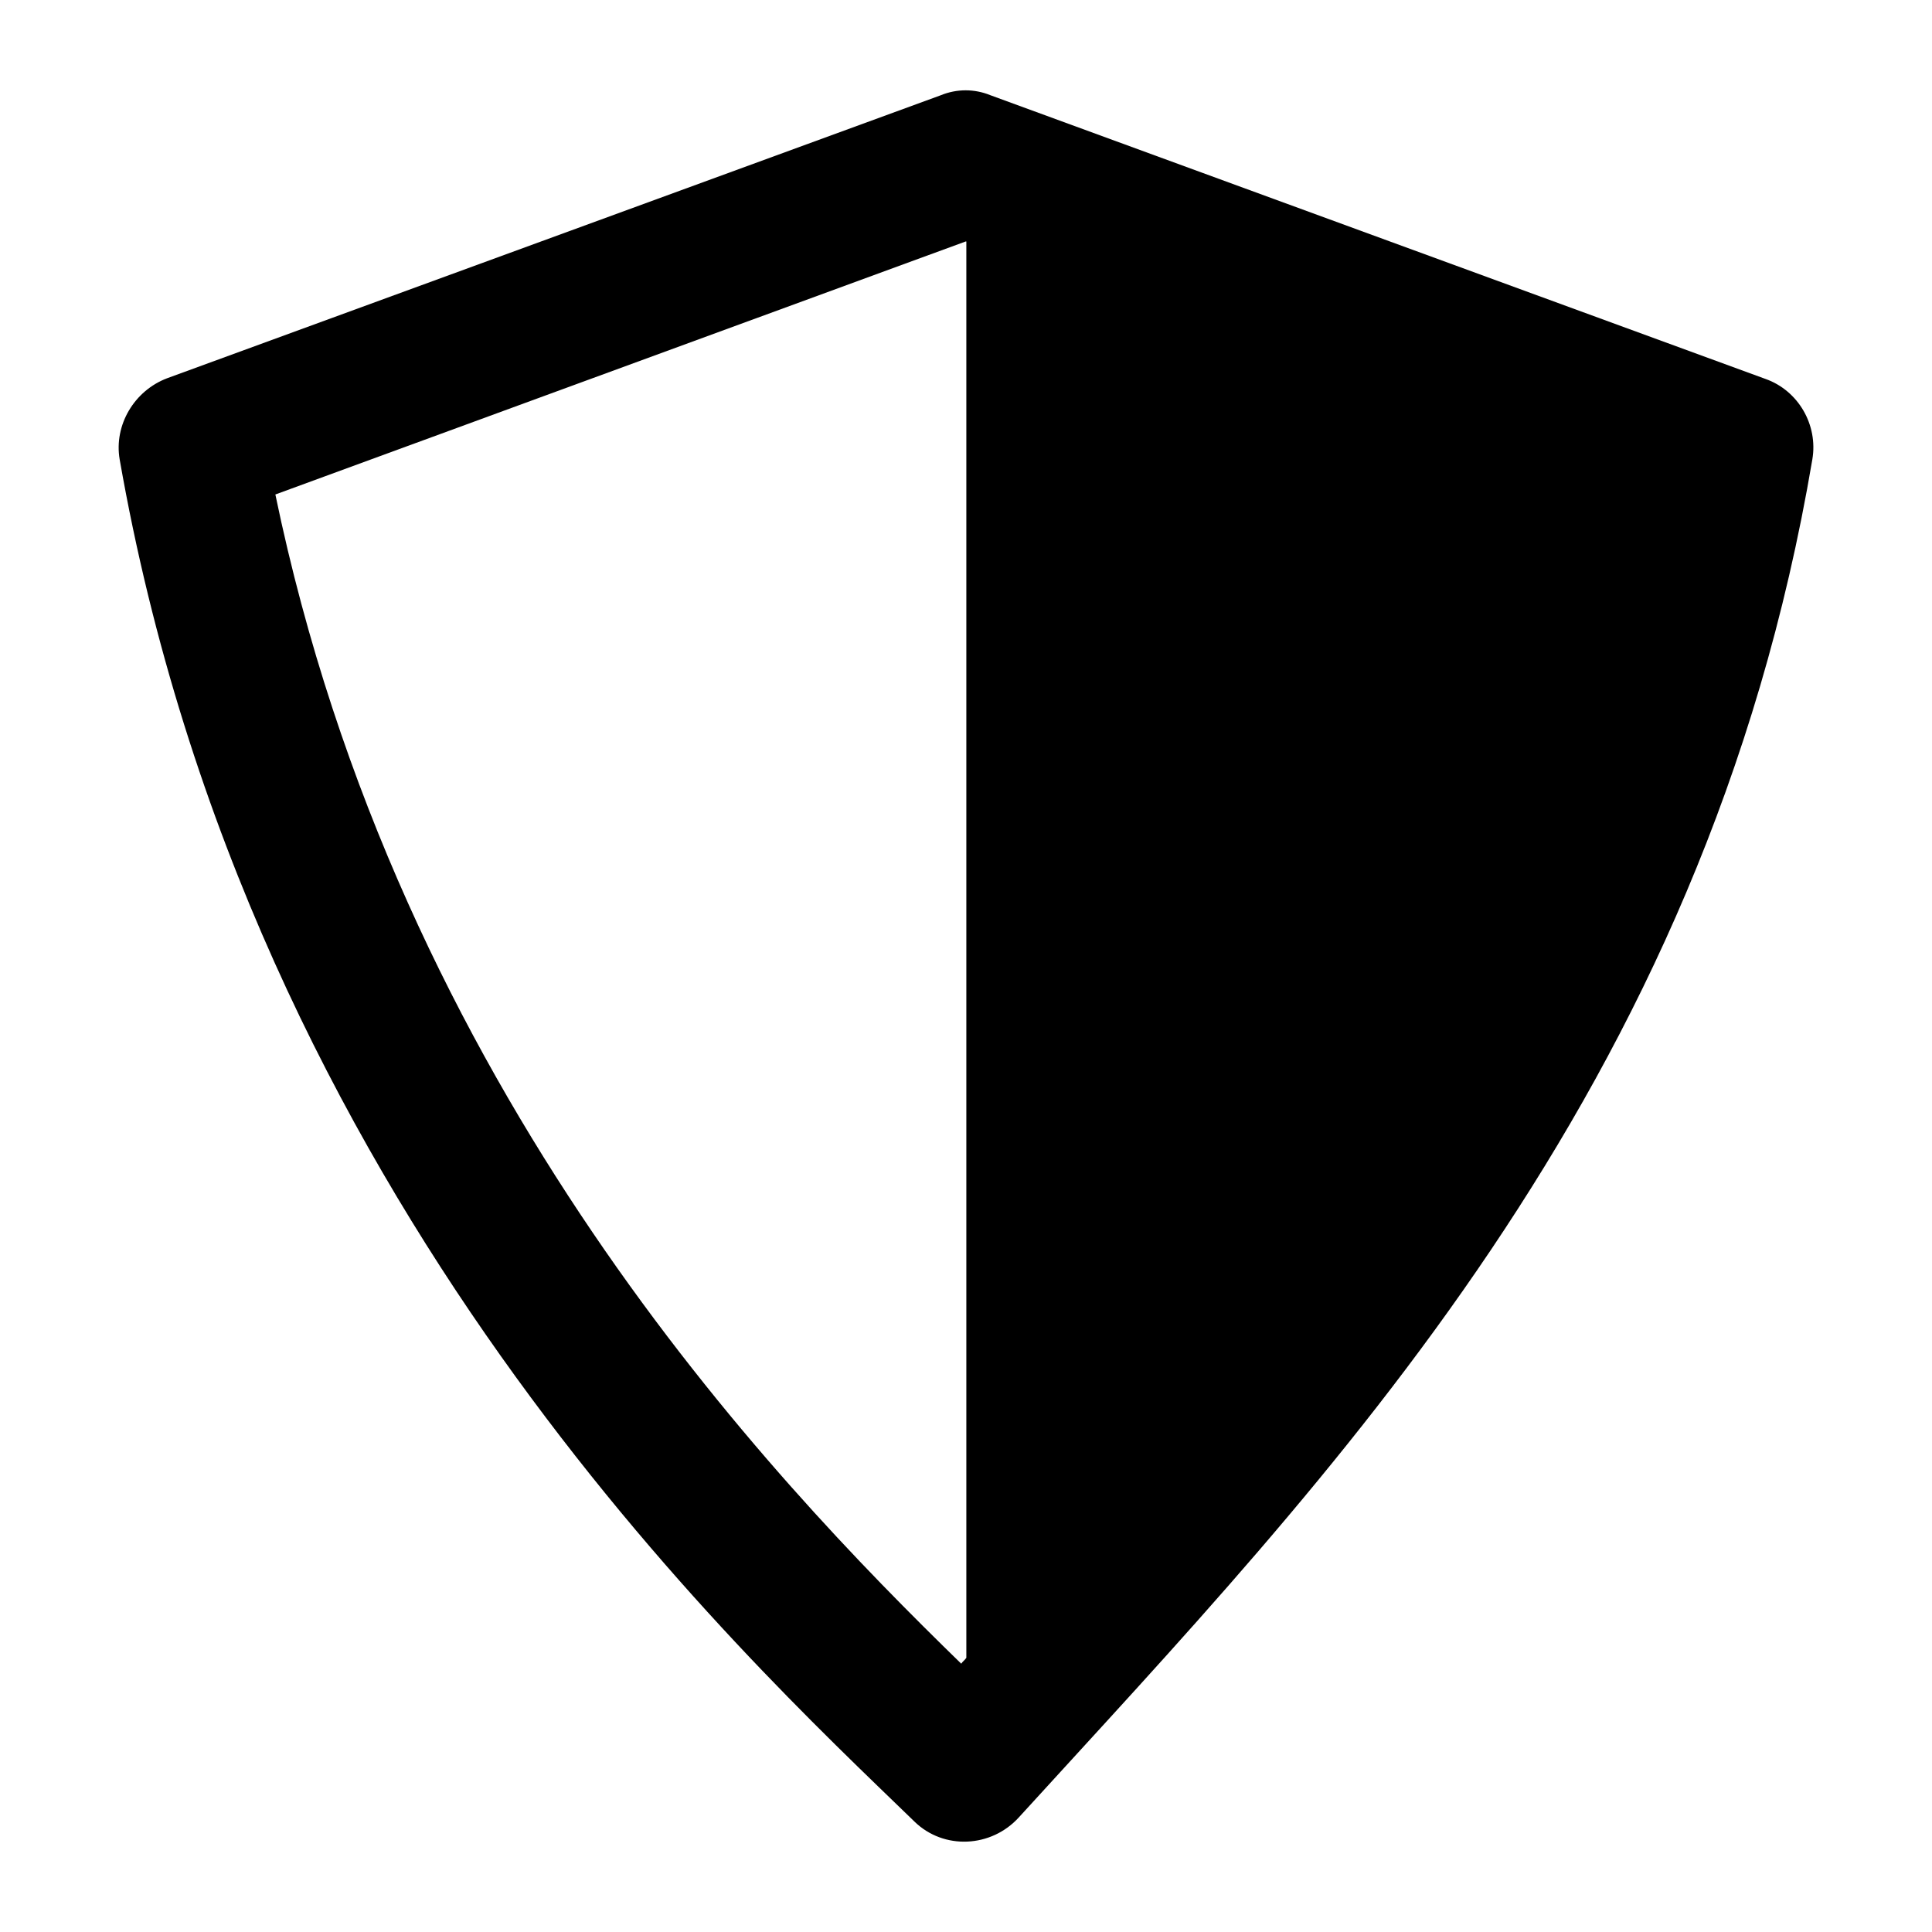 <?xml version="1.0" encoding="UTF-8"?>
<!-- Uploaded to: ICON Repo, www.svgrepo.com, Generator: ICON Repo Mixer Tools -->
<svg fill="#000000" width="800px" height="800px" version="1.1" viewBox="144 144 512 512" xmlns="http://www.w3.org/2000/svg">
 <path d="m611.89 244.43-205.4-75.188c-4.262-1.742-8.914-1.742-13.176 0l-205.01 74.992c-8.719 3.293-14.145 12.402-12.594 21.504 34.492 196.88 164.51 316.24 210.63 361 7.75 7.555 20.348 6.977 27.711-1.164 81.773-89.715 181.76-191.45 210.24-359.84 1.543-9.098-3.688-18.211-12.406-21.309zm-211.8 338.91c-0.387 0.582-0.969 0.969-1.355 1.551-50.961-49.609-149.01-151.92-181.76-309.85l182.92-67.043h0.195z"/>
</svg>